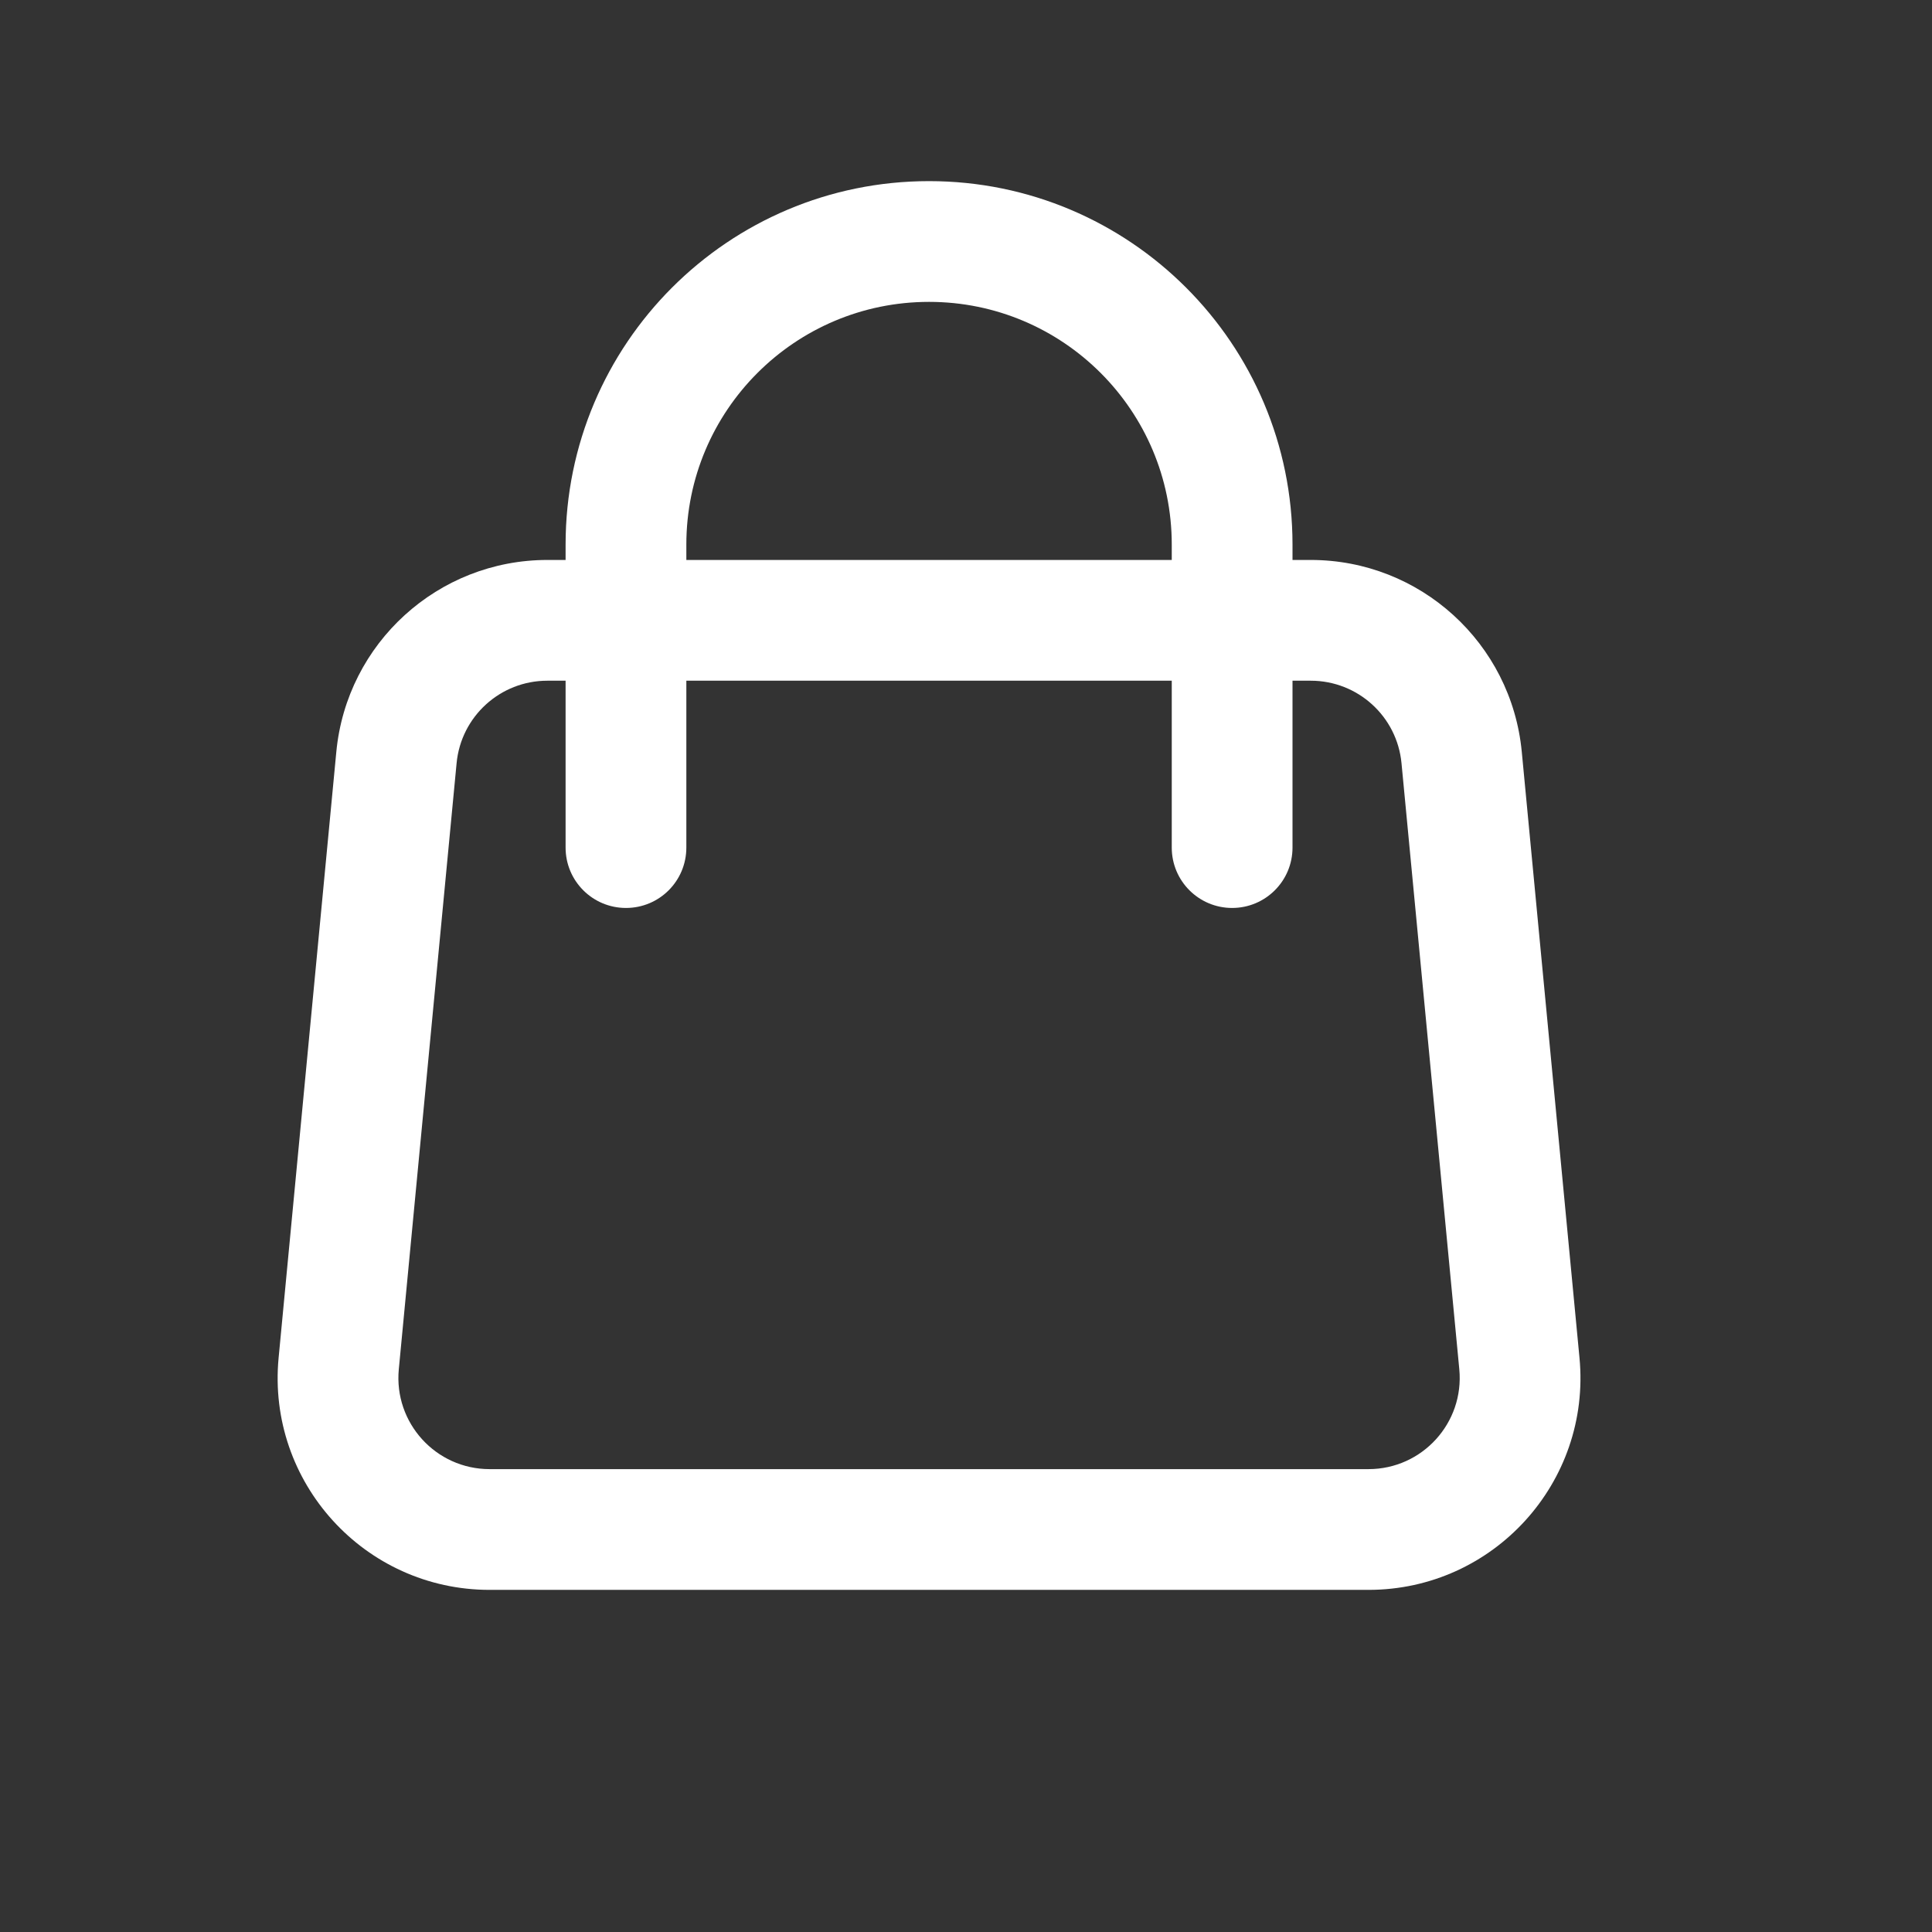 <svg width="24" height="24" viewBox="0 0 24 24" fill="none" xmlns="http://www.w3.org/2000/svg">
<rect x="0" y="0" width="24" height="24" fill="#333333" stroke="none"/>
<path d="M4.208 16.939L3.461 16.868L4.208 16.939ZM18.874 16.939L19.621 16.868L18.874 16.939ZM18.157 9.41L17.41 9.481L18.157 9.41ZM4.925 9.41L5.672 9.481L4.925 9.41ZM7.026 10.529C7.026 10.944 7.362 11.279 7.776 11.279C8.191 11.279 8.526 10.944 8.526 10.529H7.026ZM14.556 10.529C14.556 10.944 14.892 11.279 15.306 11.279C15.72 11.279 16.056 10.944 16.056 10.529H14.556ZM6.799 8.456H16.283V6.956H6.799V8.456ZM17.41 9.481L18.128 17.01L19.621 16.868L18.904 9.339L17.41 9.481ZM17 18.25H6.082V19.75H17V18.25ZM4.954 17.01L5.672 9.481L4.178 9.339L3.461 16.868L4.954 17.01ZM6.082 18.25C5.414 18.25 4.891 17.675 4.954 17.01L3.461 16.868C3.314 18.413 4.529 19.75 6.082 19.75V18.25ZM18.128 17.01C18.191 17.675 17.668 18.25 17 18.25V19.75C18.553 19.75 19.768 18.413 19.621 16.868L18.128 17.01ZM16.283 8.456C16.867 8.456 17.355 8.9 17.41 9.481L18.904 9.339C18.775 7.988 17.64 6.956 16.283 6.956V8.456ZM6.799 6.956C5.442 6.956 4.307 7.988 4.178 9.339L5.672 9.481C5.727 8.9 6.215 8.456 6.799 8.456V6.956ZM8.526 6.765C8.526 5.1 9.876 3.75 11.541 3.75V2.25C9.048 2.25 7.026 4.271 7.026 6.765H8.526ZM11.541 3.75C13.206 3.75 14.556 5.1 14.556 6.765H16.056C16.056 4.271 14.034 2.25 11.541 2.25V3.75ZM7.026 6.765V10.529H8.526V6.765H7.026ZM14.556 6.765V10.529H16.056V6.765H14.556Z" fill="white"/>
</svg>
